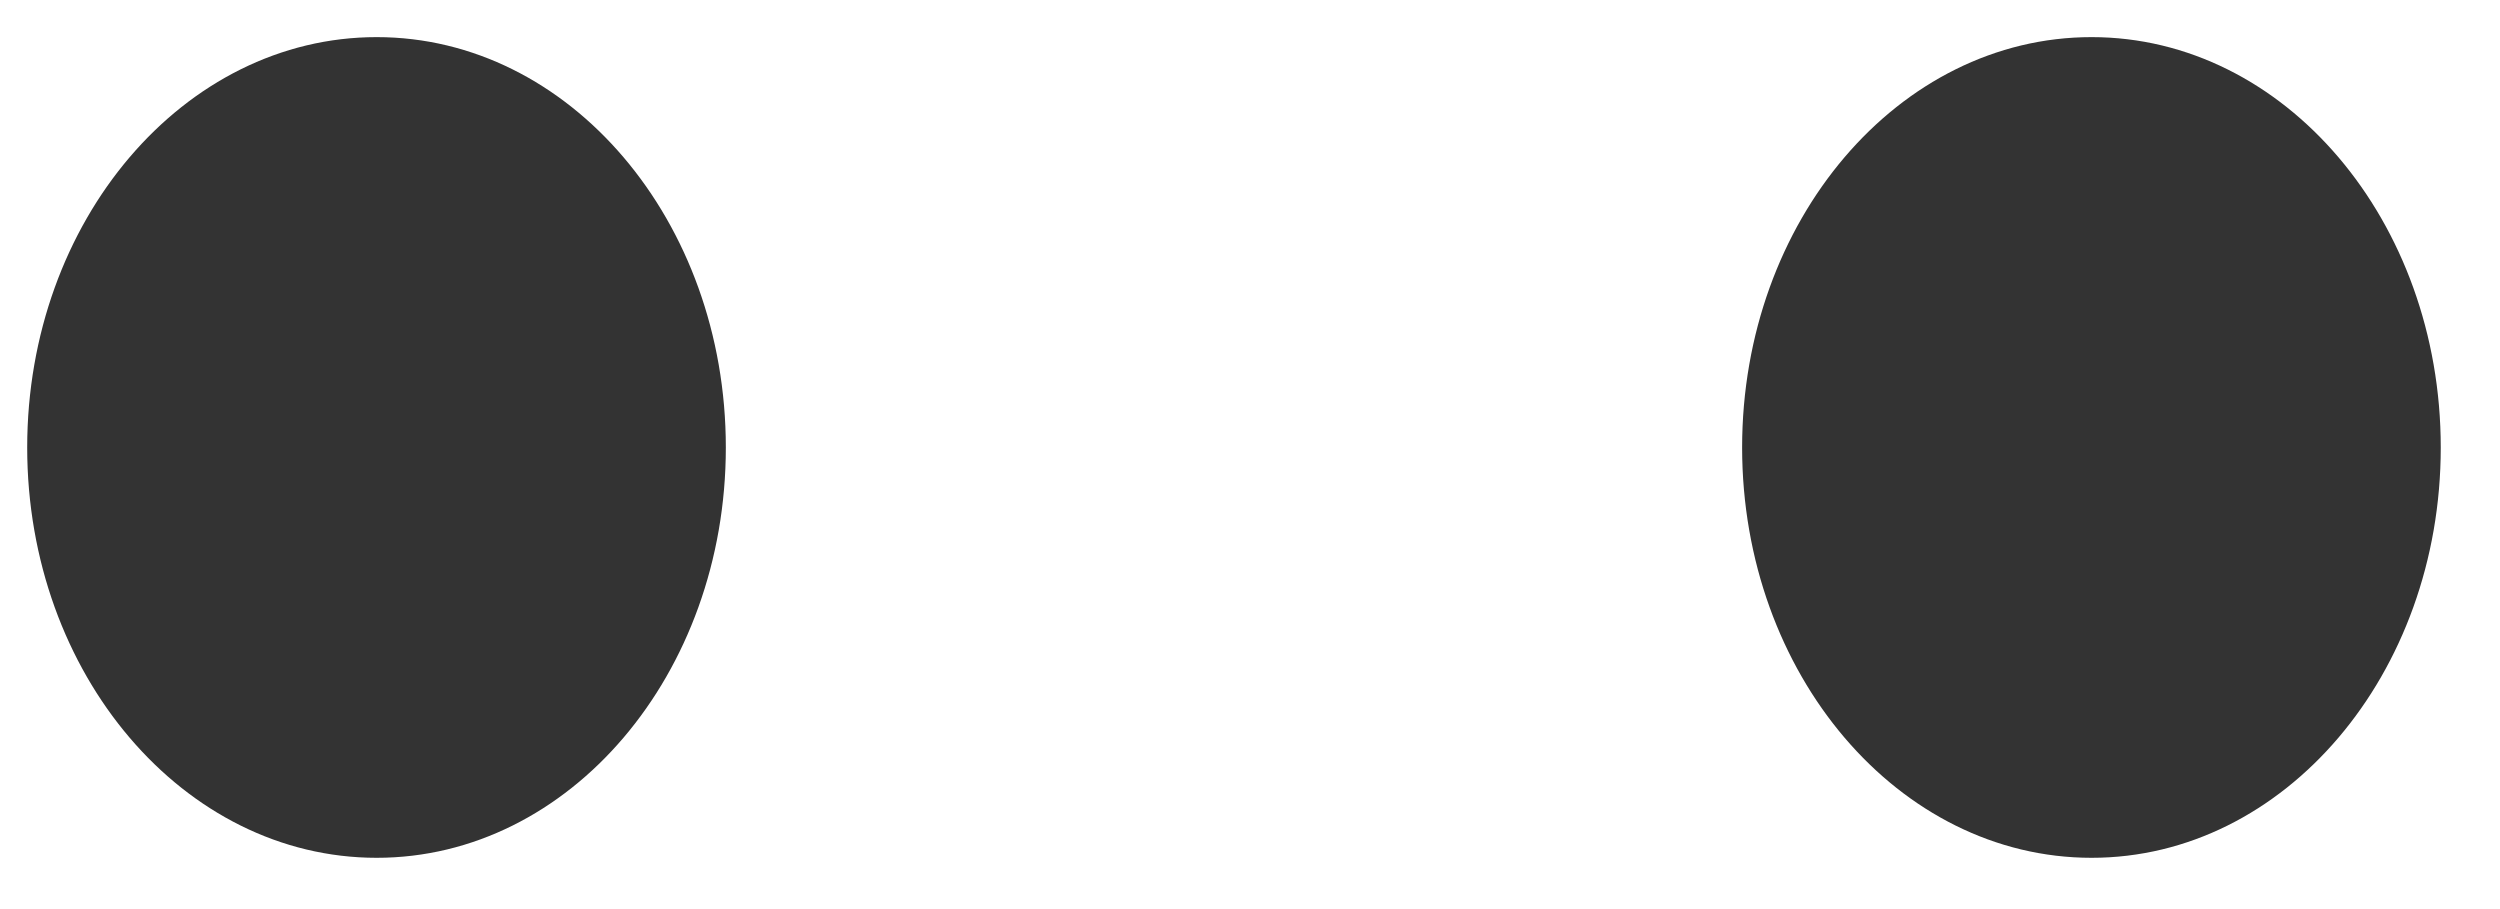 <?xml version="1.0" encoding="UTF-8"?> <svg xmlns="http://www.w3.org/2000/svg" width="33" height="12" viewBox="0 0 33 12" fill="none"><path d="M4.972 11.323C7.518 11.323 9.581 8.898 9.581 5.907C9.581 2.915 7.518 0.49 4.972 0.49C2.425 0.49 0.359 2.915 0.359 5.907C0.359 8.898 2.425 11.323 4.972 11.323Z" fill="#333333"></path><path d="M27.609 11.323C30.155 11.323 32.218 8.898 32.218 5.907C32.218 2.915 30.155 0.49 27.609 0.49C25.062 0.49 22.996 2.915 22.996 5.907C22.996 8.898 25.062 11.323 27.609 11.323Z" fill="#333333"></path></svg> 